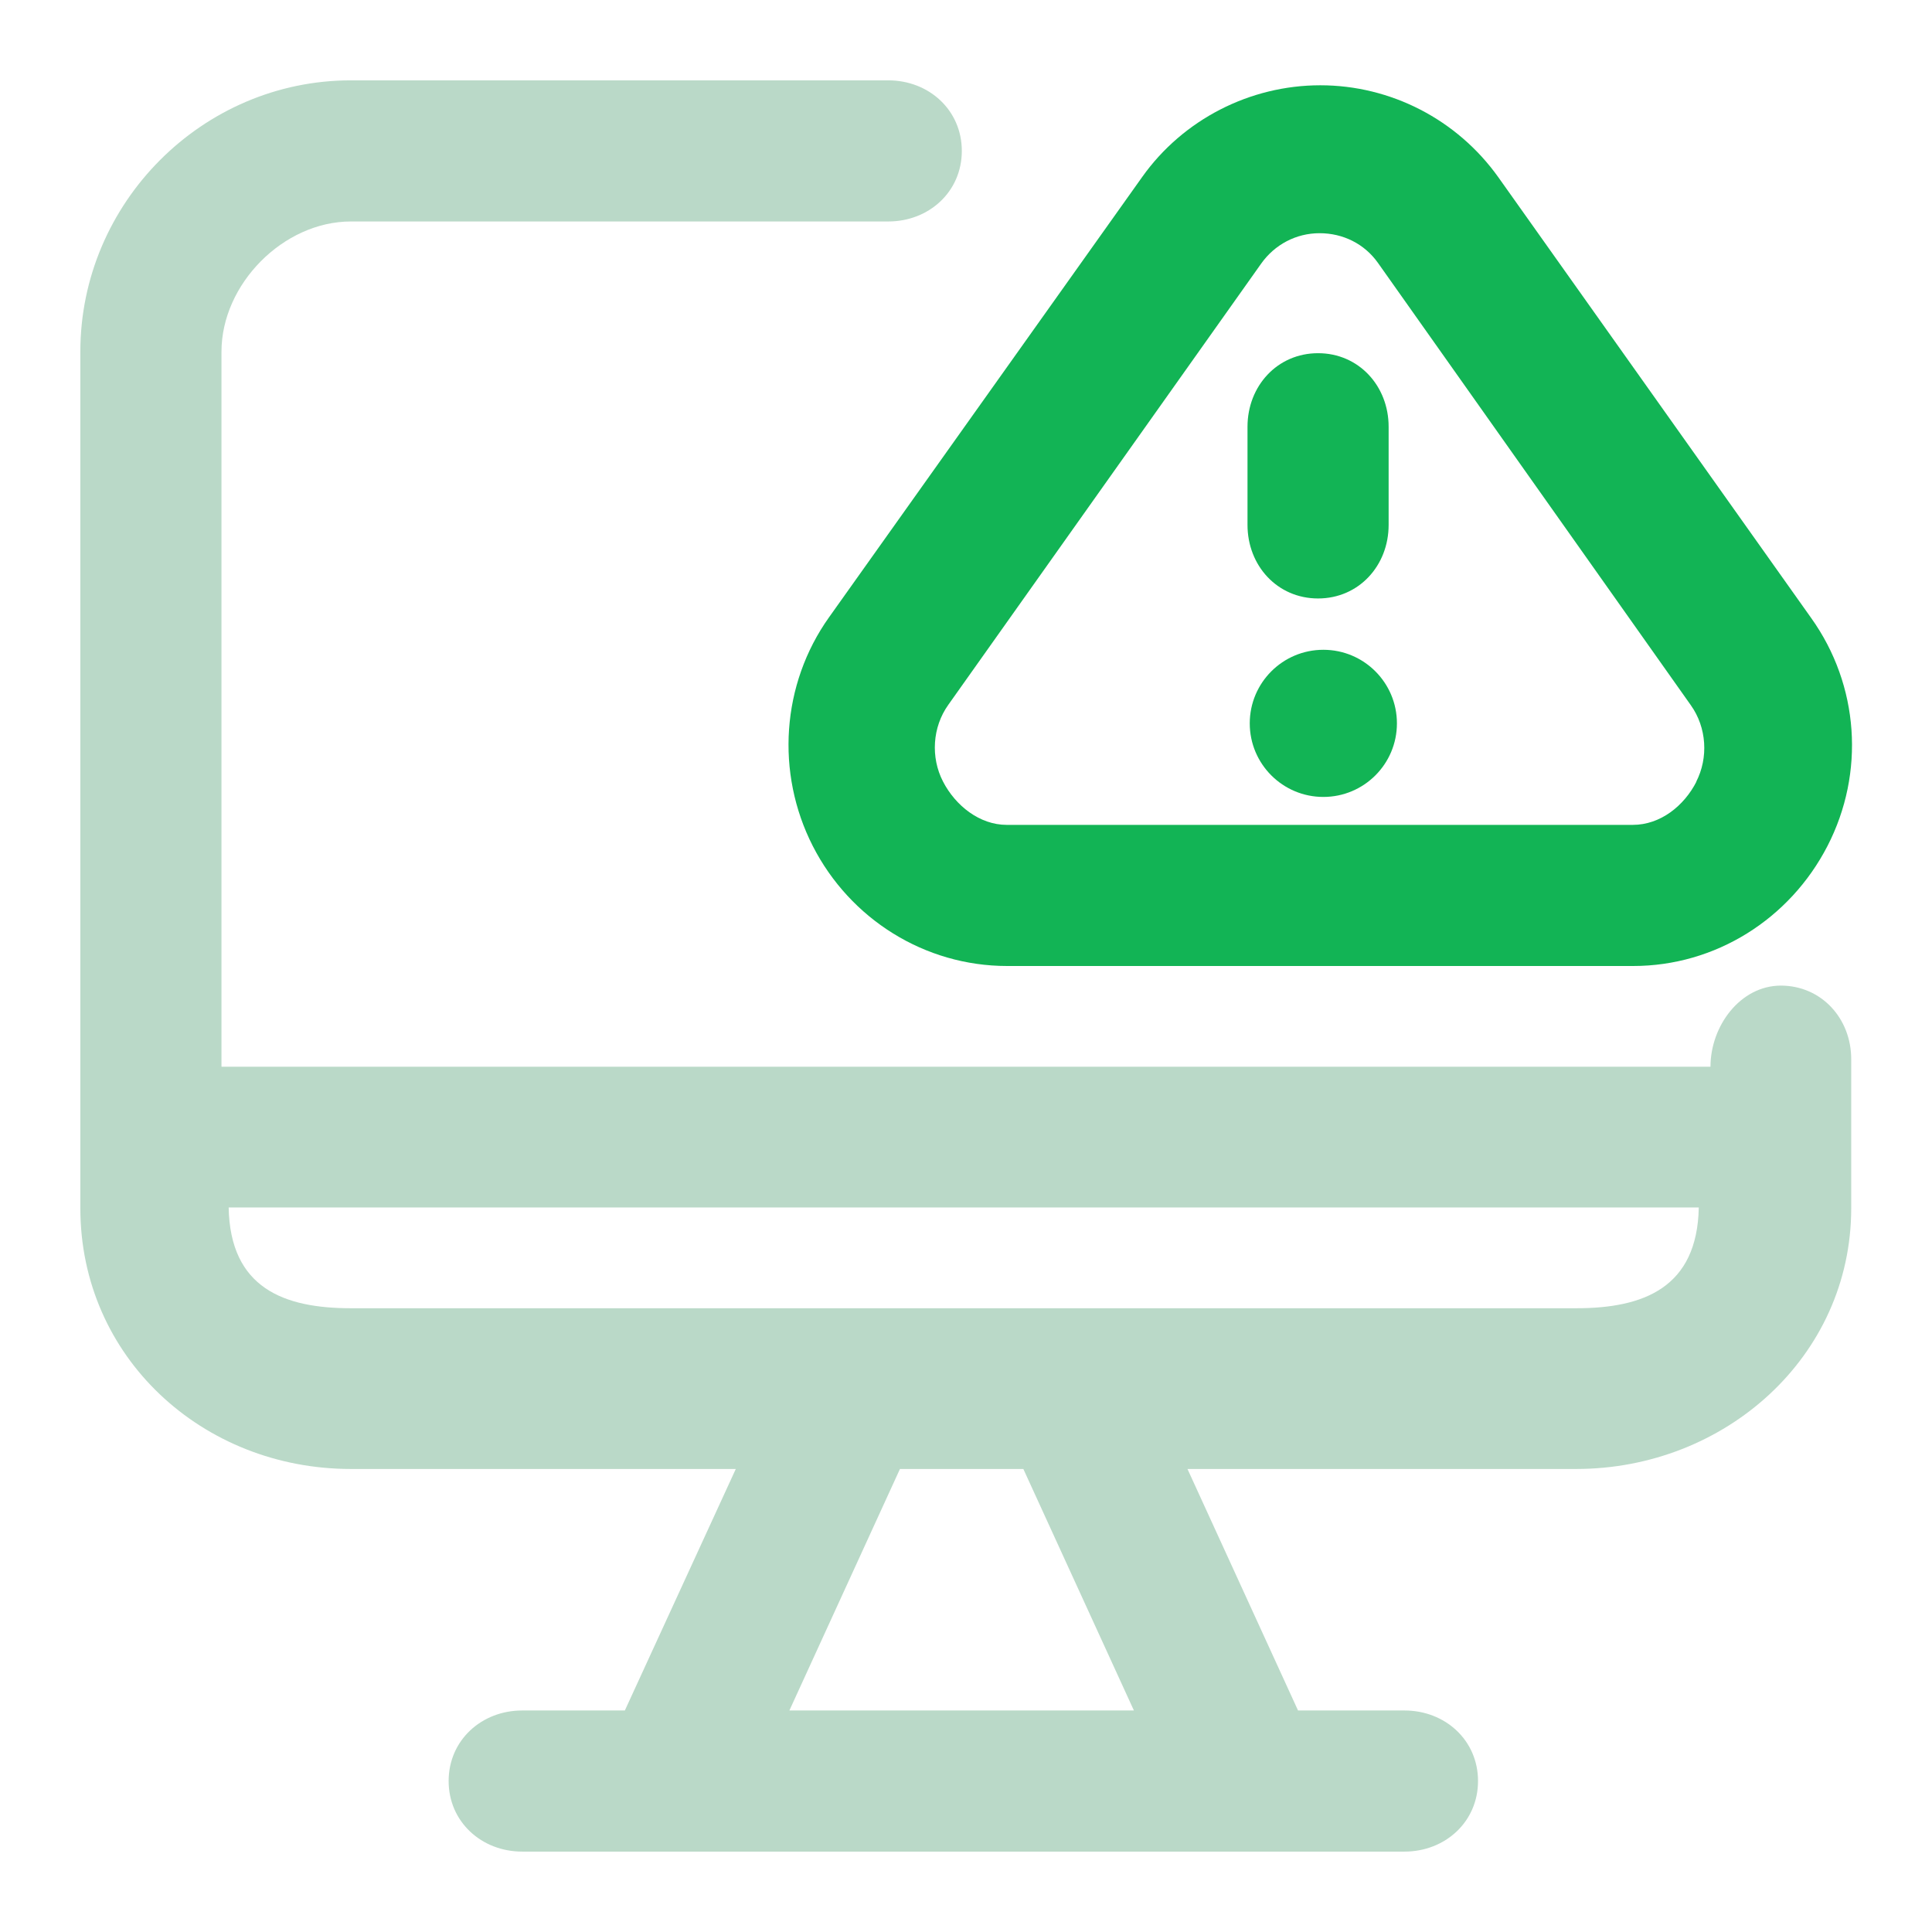 <svg width="85" height="85" viewBox="0 0 85 85" fill="none" xmlns="http://www.w3.org/2000/svg">
<path d="M78.358 43.362C76.565 43.362 75.254 45.139 75.254 46.932H9.744V15.472C9.744 12.5 12.467 9.744 15.438 9.744H39.079C40.872 9.744 42.316 8.433 42.316 6.64C42.316 4.847 40.872 3.535 39.079 3.535H15.438C8.897 3.535 3.535 8.931 3.535 15.472V53.157C3.535 59.698 8.897 64.629 15.438 64.629H32.372L27.491 75.254H22.976C21.183 75.254 19.738 76.565 19.738 78.358C19.738 80.151 21.183 81.463 22.976 81.463H61.79C63.583 81.463 65.027 80.151 65.027 78.358C65.027 76.565 63.583 75.254 61.79 75.254H57.108L52.244 64.629H69.344C75.885 64.629 81.446 59.698 81.446 53.157V46.6C81.446 44.807 80.135 43.362 78.342 43.362H78.358ZM34.73 75.254L39.594 64.629H45.023L49.887 75.254H34.713H34.73ZM69.36 57.557H15.438C12.5 57.557 10.126 56.677 10.06 53.124H74.739C74.673 56.66 72.299 57.557 69.36 57.557Z" fill="#BAD9C8"/>
<path d="M65.924 7.803C64.115 5.263 61.193 3.752 58.088 3.752C54.984 3.752 52.045 5.263 50.252 7.786L36.473 27.16C34.381 30.099 34.116 34 35.759 37.221C37.403 40.441 40.69 42.5 44.309 42.5H71.851C75.47 42.5 78.741 40.441 80.401 37.221C82.061 34 81.795 30.148 79.687 27.193L65.924 7.803ZM74.64 34.382C74.092 35.461 73.046 36.291 71.835 36.291H44.292C43.097 36.291 42.035 35.444 41.487 34.382C40.939 33.319 41.022 31.991 41.719 31.012L55.482 11.604C56.08 10.758 57.026 10.26 58.055 10.26C59.084 10.26 60.031 10.725 60.628 11.571L74.391 31.028C75.088 32.008 75.171 33.336 74.624 34.398L74.64 34.382Z" fill="#12B455"/>
<path d="M57.989 15.539C56.196 15.539 54.885 16.983 54.885 18.776V23.093C54.885 24.886 56.196 26.33 57.989 26.33C59.782 26.33 61.094 24.886 61.094 23.093V18.776C61.094 16.983 59.782 15.539 57.989 15.539Z" fill="#12B455"/>
<path d="M58.222 35.062C60.01 35.062 61.459 33.613 61.459 31.825C61.459 30.037 60.01 28.588 58.222 28.588C56.434 28.588 54.984 30.037 54.984 31.825C54.984 33.613 56.434 35.062 58.222 35.062Z" fill="#12B455"/>
</svg>
